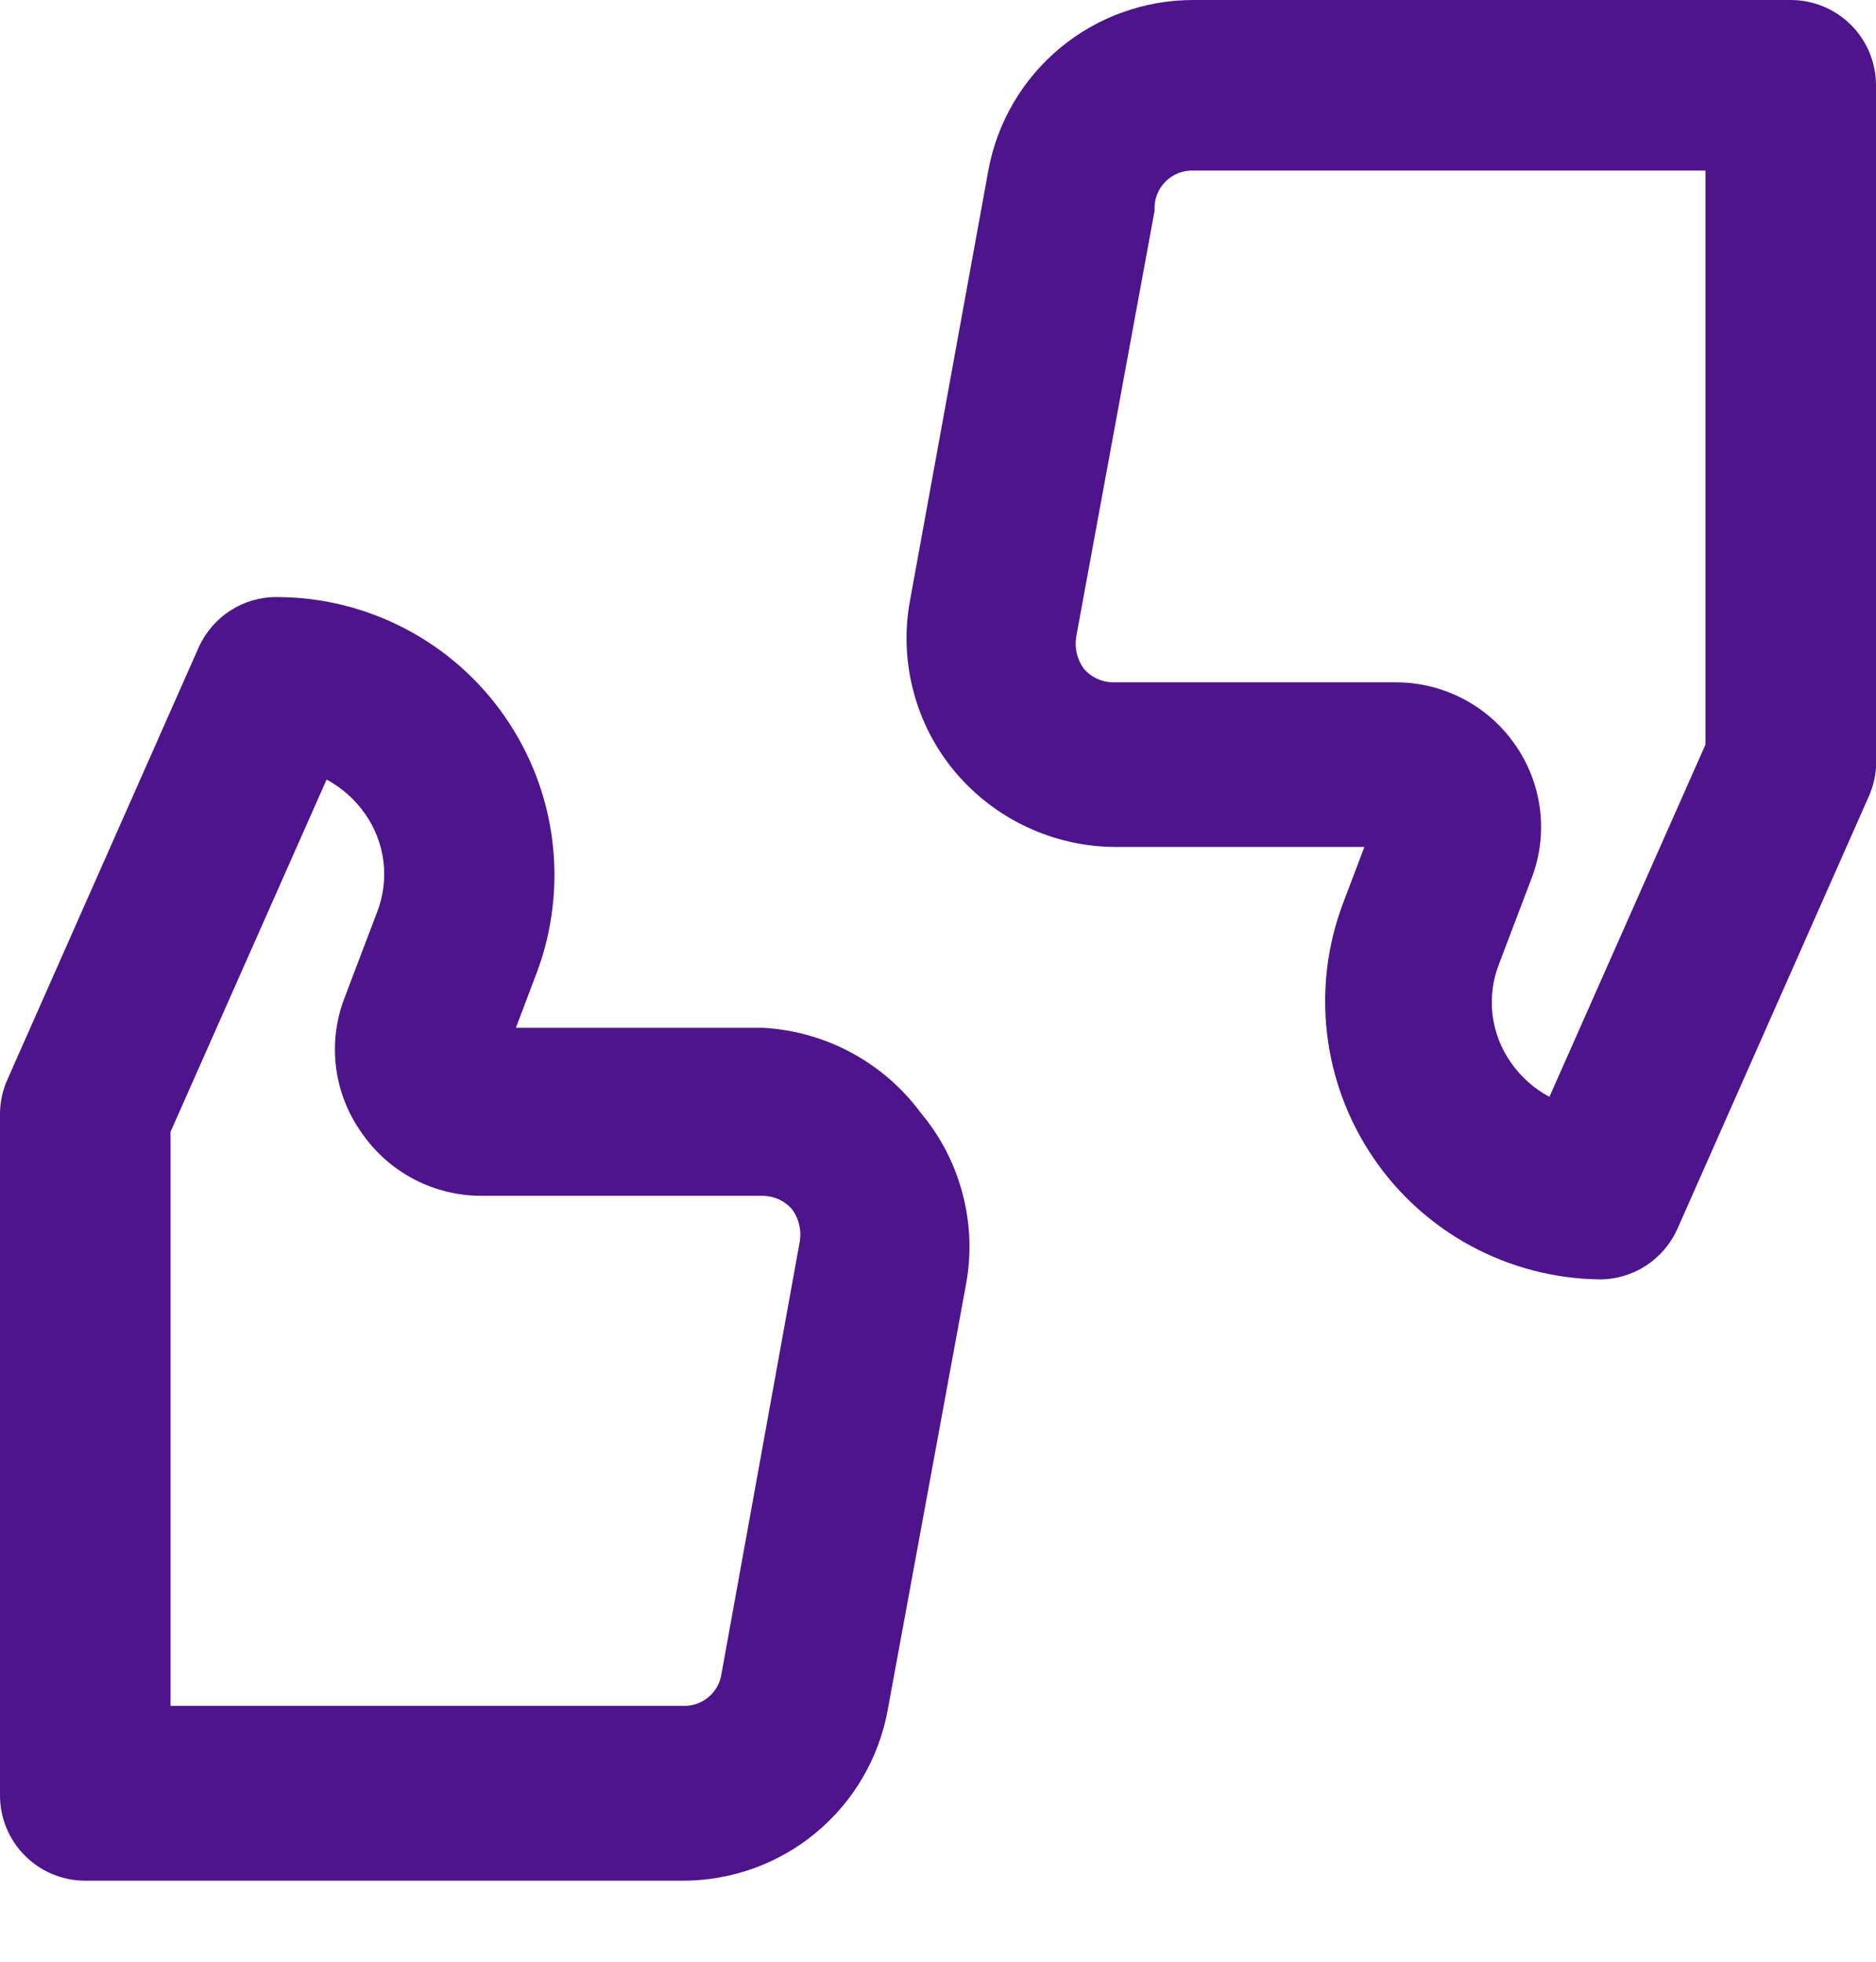<svg width="22" height="23" viewBox="0 0 22 23" fill="none" xmlns="http://www.w3.org/2000/svg">
<path d="M21 2.04944e-05H14C13.428 -0.002 12.872 0.197 12.432 0.562C11.991 0.928 11.693 1.437 11.59 2L10.67 7.05C10.606 7.402 10.621 7.763 10.713 8.109C10.804 8.455 10.97 8.776 11.2 9.05C11.431 9.324 11.718 9.545 12.043 9.697C12.368 9.849 12.722 9.929 13.08 9.93H16L15.75 10.59C15.565 11.079 15.501 11.606 15.563 12.125C15.625 12.645 15.811 13.142 16.105 13.574C16.399 14.007 16.793 14.362 17.253 14.61C17.714 14.858 18.227 14.992 18.75 15C18.944 15.002 19.134 14.947 19.298 14.842C19.461 14.737 19.59 14.587 19.67 14.41L21.91 9.35C21.961 9.24 21.991 9.121 22 9V1C22 0.735 21.895 0.48 21.707 0.293C21.52 0.105 21.265 2.04944e-05 21 2.04944e-05ZM20 8.73L18.17 12.86C17.991 12.764 17.837 12.627 17.72 12.46C17.602 12.293 17.528 12.1 17.503 11.898C17.479 11.695 17.505 11.49 17.58 11.3L17.96 10.3C18.06 10.041 18.094 9.761 18.059 9.485C18.024 9.209 17.921 8.946 17.76 8.72C17.601 8.495 17.39 8.311 17.144 8.186C16.898 8.06 16.626 7.997 16.35 8H13.06C12.994 8 12.928 7.986 12.867 7.958C12.807 7.931 12.753 7.89 12.71 7.84C12.632 7.733 12.6 7.6 12.62 7.47L13.54 2.47C13.536 2.408 13.545 2.346 13.566 2.288C13.588 2.229 13.621 2.176 13.665 2.132C13.708 2.087 13.76 2.053 13.818 2.03C13.876 2.007 13.938 1.997 14 2H20V8.73ZM8.94 12.05H6.05L6.3 11.39C6.482 10.898 6.542 10.369 6.476 9.848C6.41 9.328 6.219 8.831 5.919 8.4C5.62 7.969 5.221 7.617 4.756 7.373C4.291 7.129 3.775 7.001 3.25 7C3.056 6.998 2.866 7.053 2.702 7.158C2.539 7.263 2.41 7.413 2.33 7.59L0.09 12.65C0.033 12.776 0.002 12.912 0 13.05V21.05C0 21.315 0.105 21.57 0.293 21.757C0.48 21.945 0.735 22.05 1 22.05H8C8.573 22.052 9.128 21.853 9.568 21.488C10.009 21.122 10.307 20.613 10.41 20.05L11.33 15.05C11.394 14.698 11.379 14.337 11.287 13.991C11.196 13.646 11.03 13.324 10.8 13.05C10.583 12.756 10.304 12.514 9.982 12.341C9.661 12.168 9.305 12.069 8.94 12.05ZM8.46 19.63C8.443 19.738 8.386 19.835 8.301 19.904C8.216 19.972 8.109 20.006 8 20H2V13.27L3.83 9.14C4.009 9.236 4.163 9.373 4.28 9.54C4.398 9.707 4.472 9.9 4.497 10.102C4.521 10.305 4.495 10.51 4.42 10.7L4.04 11.7C3.94 11.959 3.906 12.239 3.941 12.515C3.976 12.791 4.079 13.054 4.24 13.28C4.397 13.509 4.607 13.696 4.853 13.825C5.099 13.954 5.372 14.021 5.65 14.02H8.94C9.006 14.02 9.072 14.034 9.133 14.062C9.193 14.089 9.247 14.13 9.29 14.18C9.368 14.287 9.4 14.42 9.38 14.55L8.46 19.63Z" fill="#4E148C"/>
</svg>
